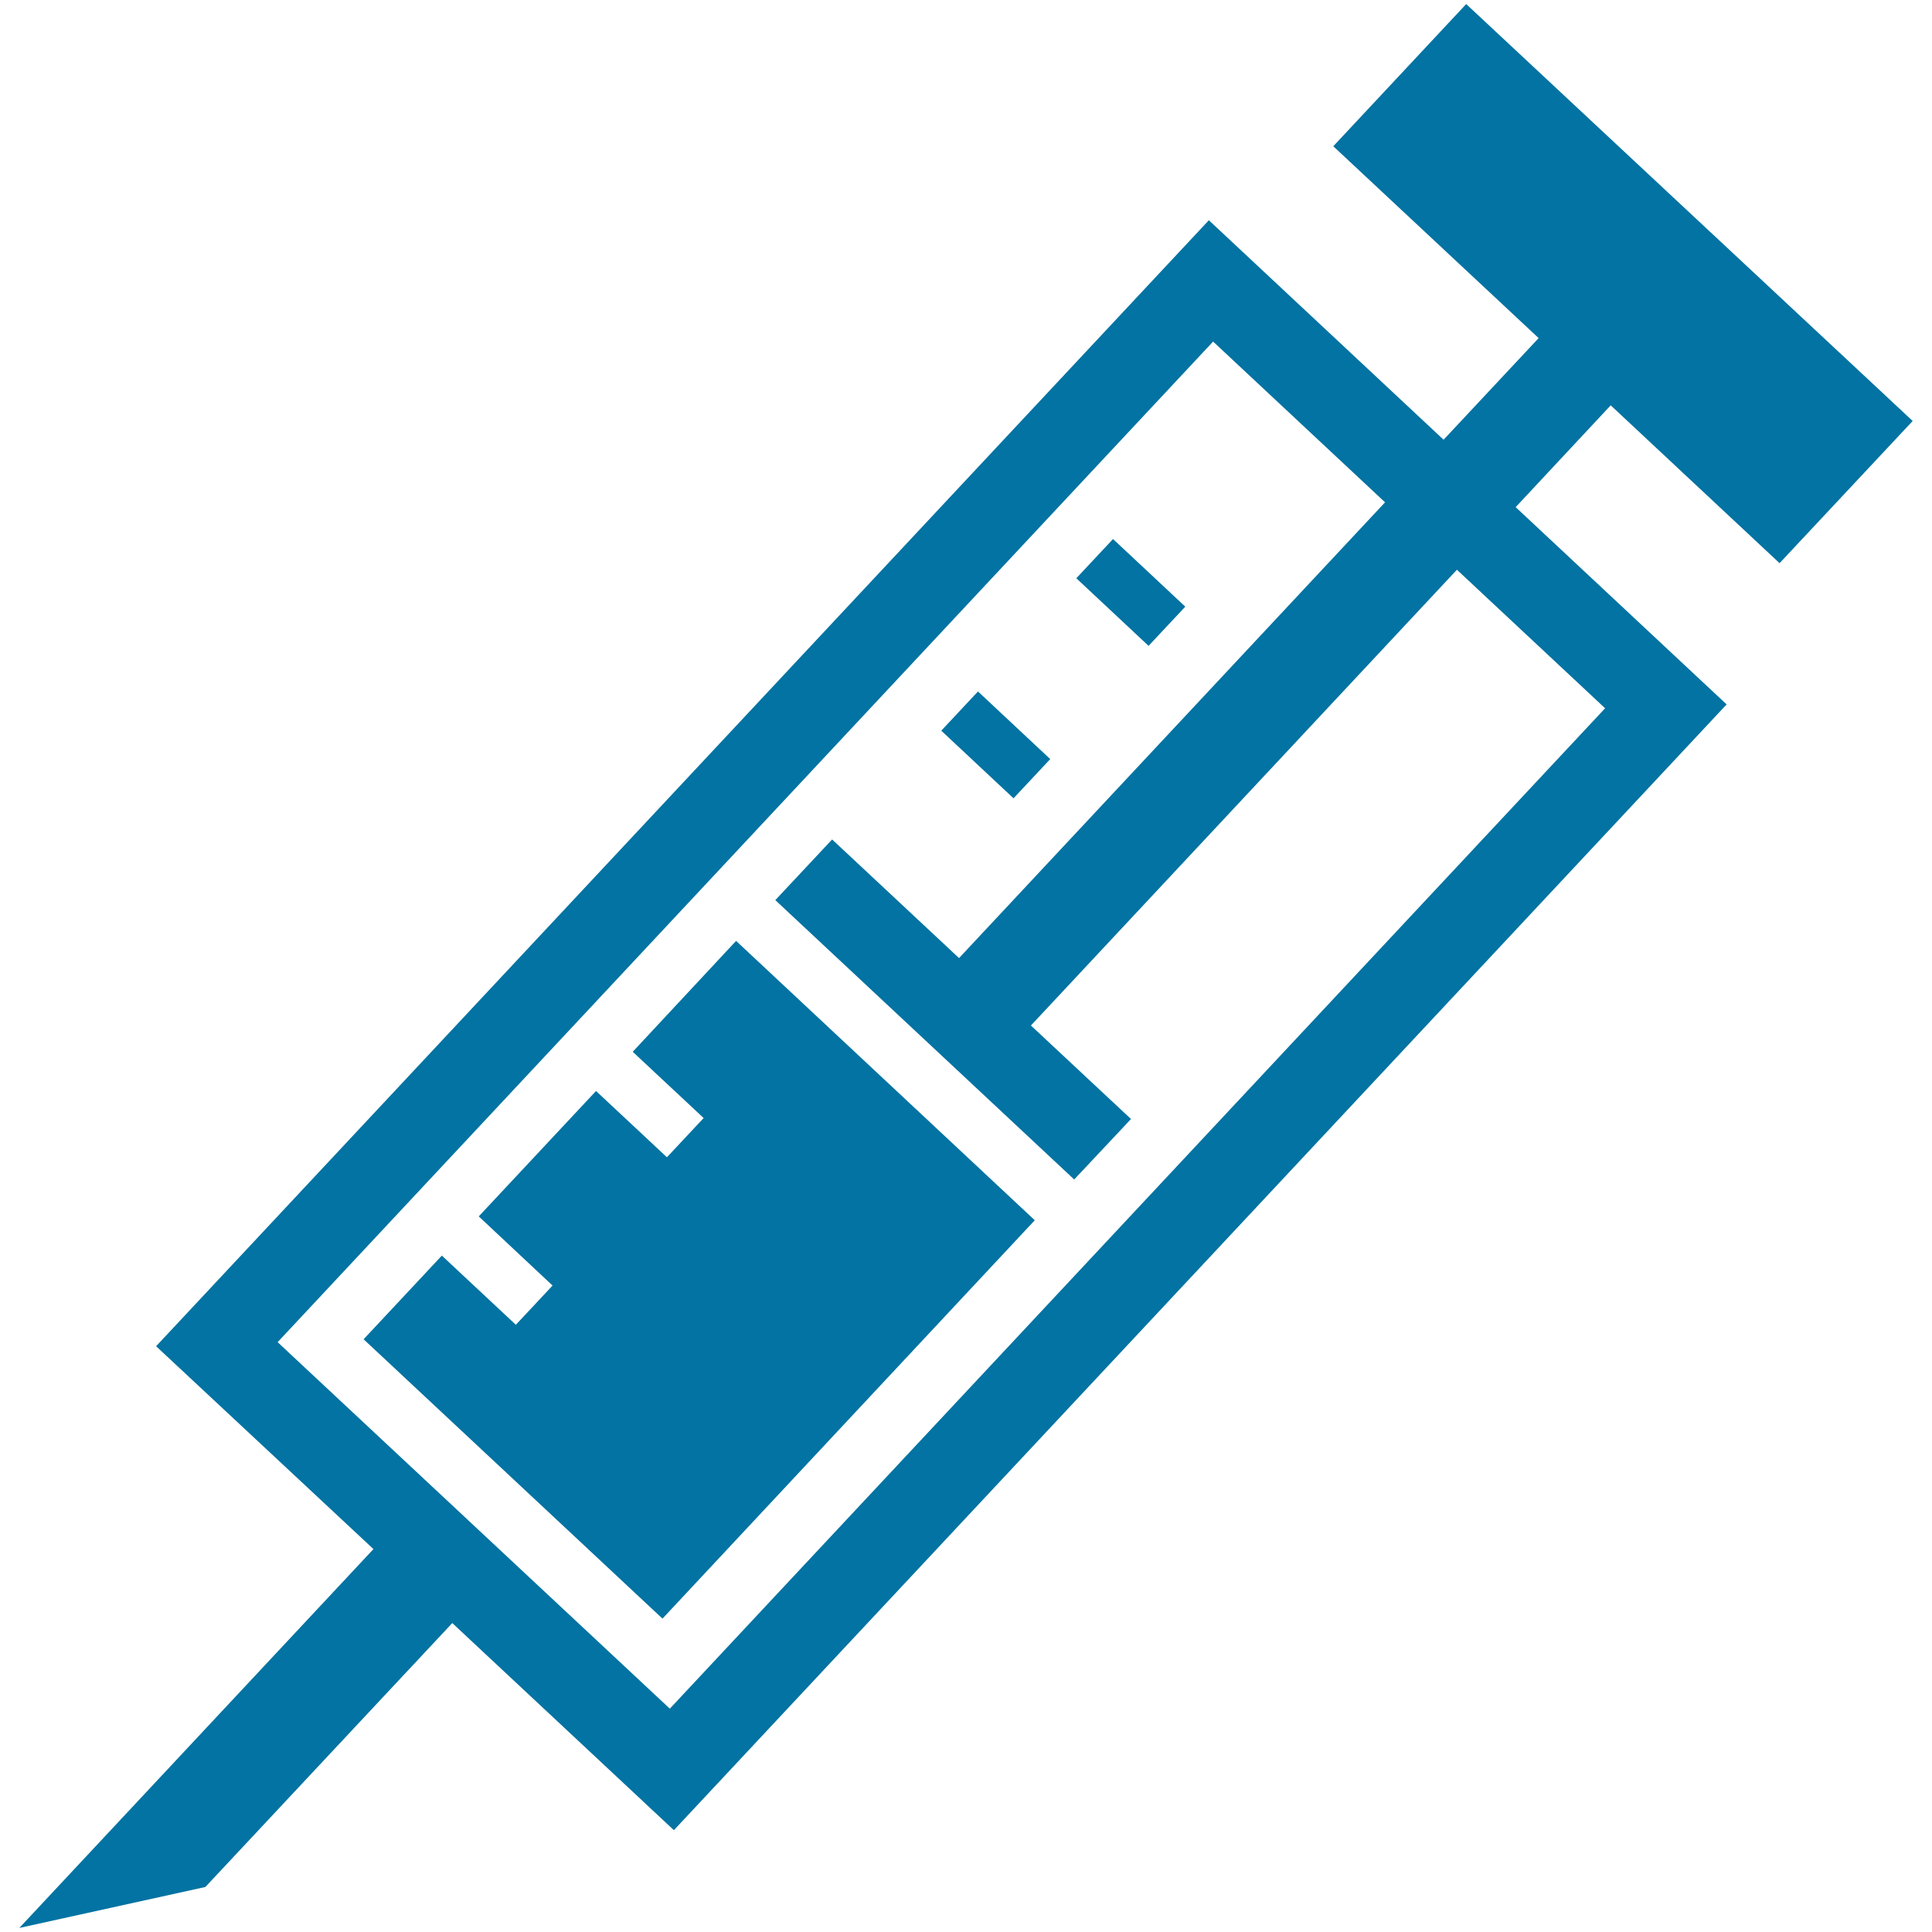 <svg xmlns="http://www.w3.org/2000/svg" viewBox="0 0 1000 1000" style="fill:#0273a2">
<title>Injection SVG icon</title>
<g><path d="M381,487l154.6,144.6L342.9,837.8L188.2,693.2l40.5-43.3l38.3,35.8l19-20.3l-38.2-35.8l60.7-64.9l36.7,34.3l19-20.3l-36.7-34.3L381,487z M543.6,392.9l-37.4-35l-19,20.3l37.4,35L543.6,392.9z M613.5,314l-37.4-35l-19,20.3l37.4,35L613.5,314z M833.7,209.8l-49.2,52.7l109.2,102.1L348.8,947.3L234.1,840.1L106.3,976.7L10,997.9l183.3-196.1L80.8,696.8L625.7,114l121.5,113.6l49.2-52.6L690.1,75.7l68.8-73.6L990,217.9l-68.9,73.6L833.7,209.8z M754.1,294.9L533.6,530.8l51.8,48.4L556,610.5L401.3,465.9l29.4-31.4l65.7,61.4l220.5-235.9l-89-83.2L143.7,694.7l203,189.7l484.1-517.8L754.1,294.9z"/></g>
</svg>